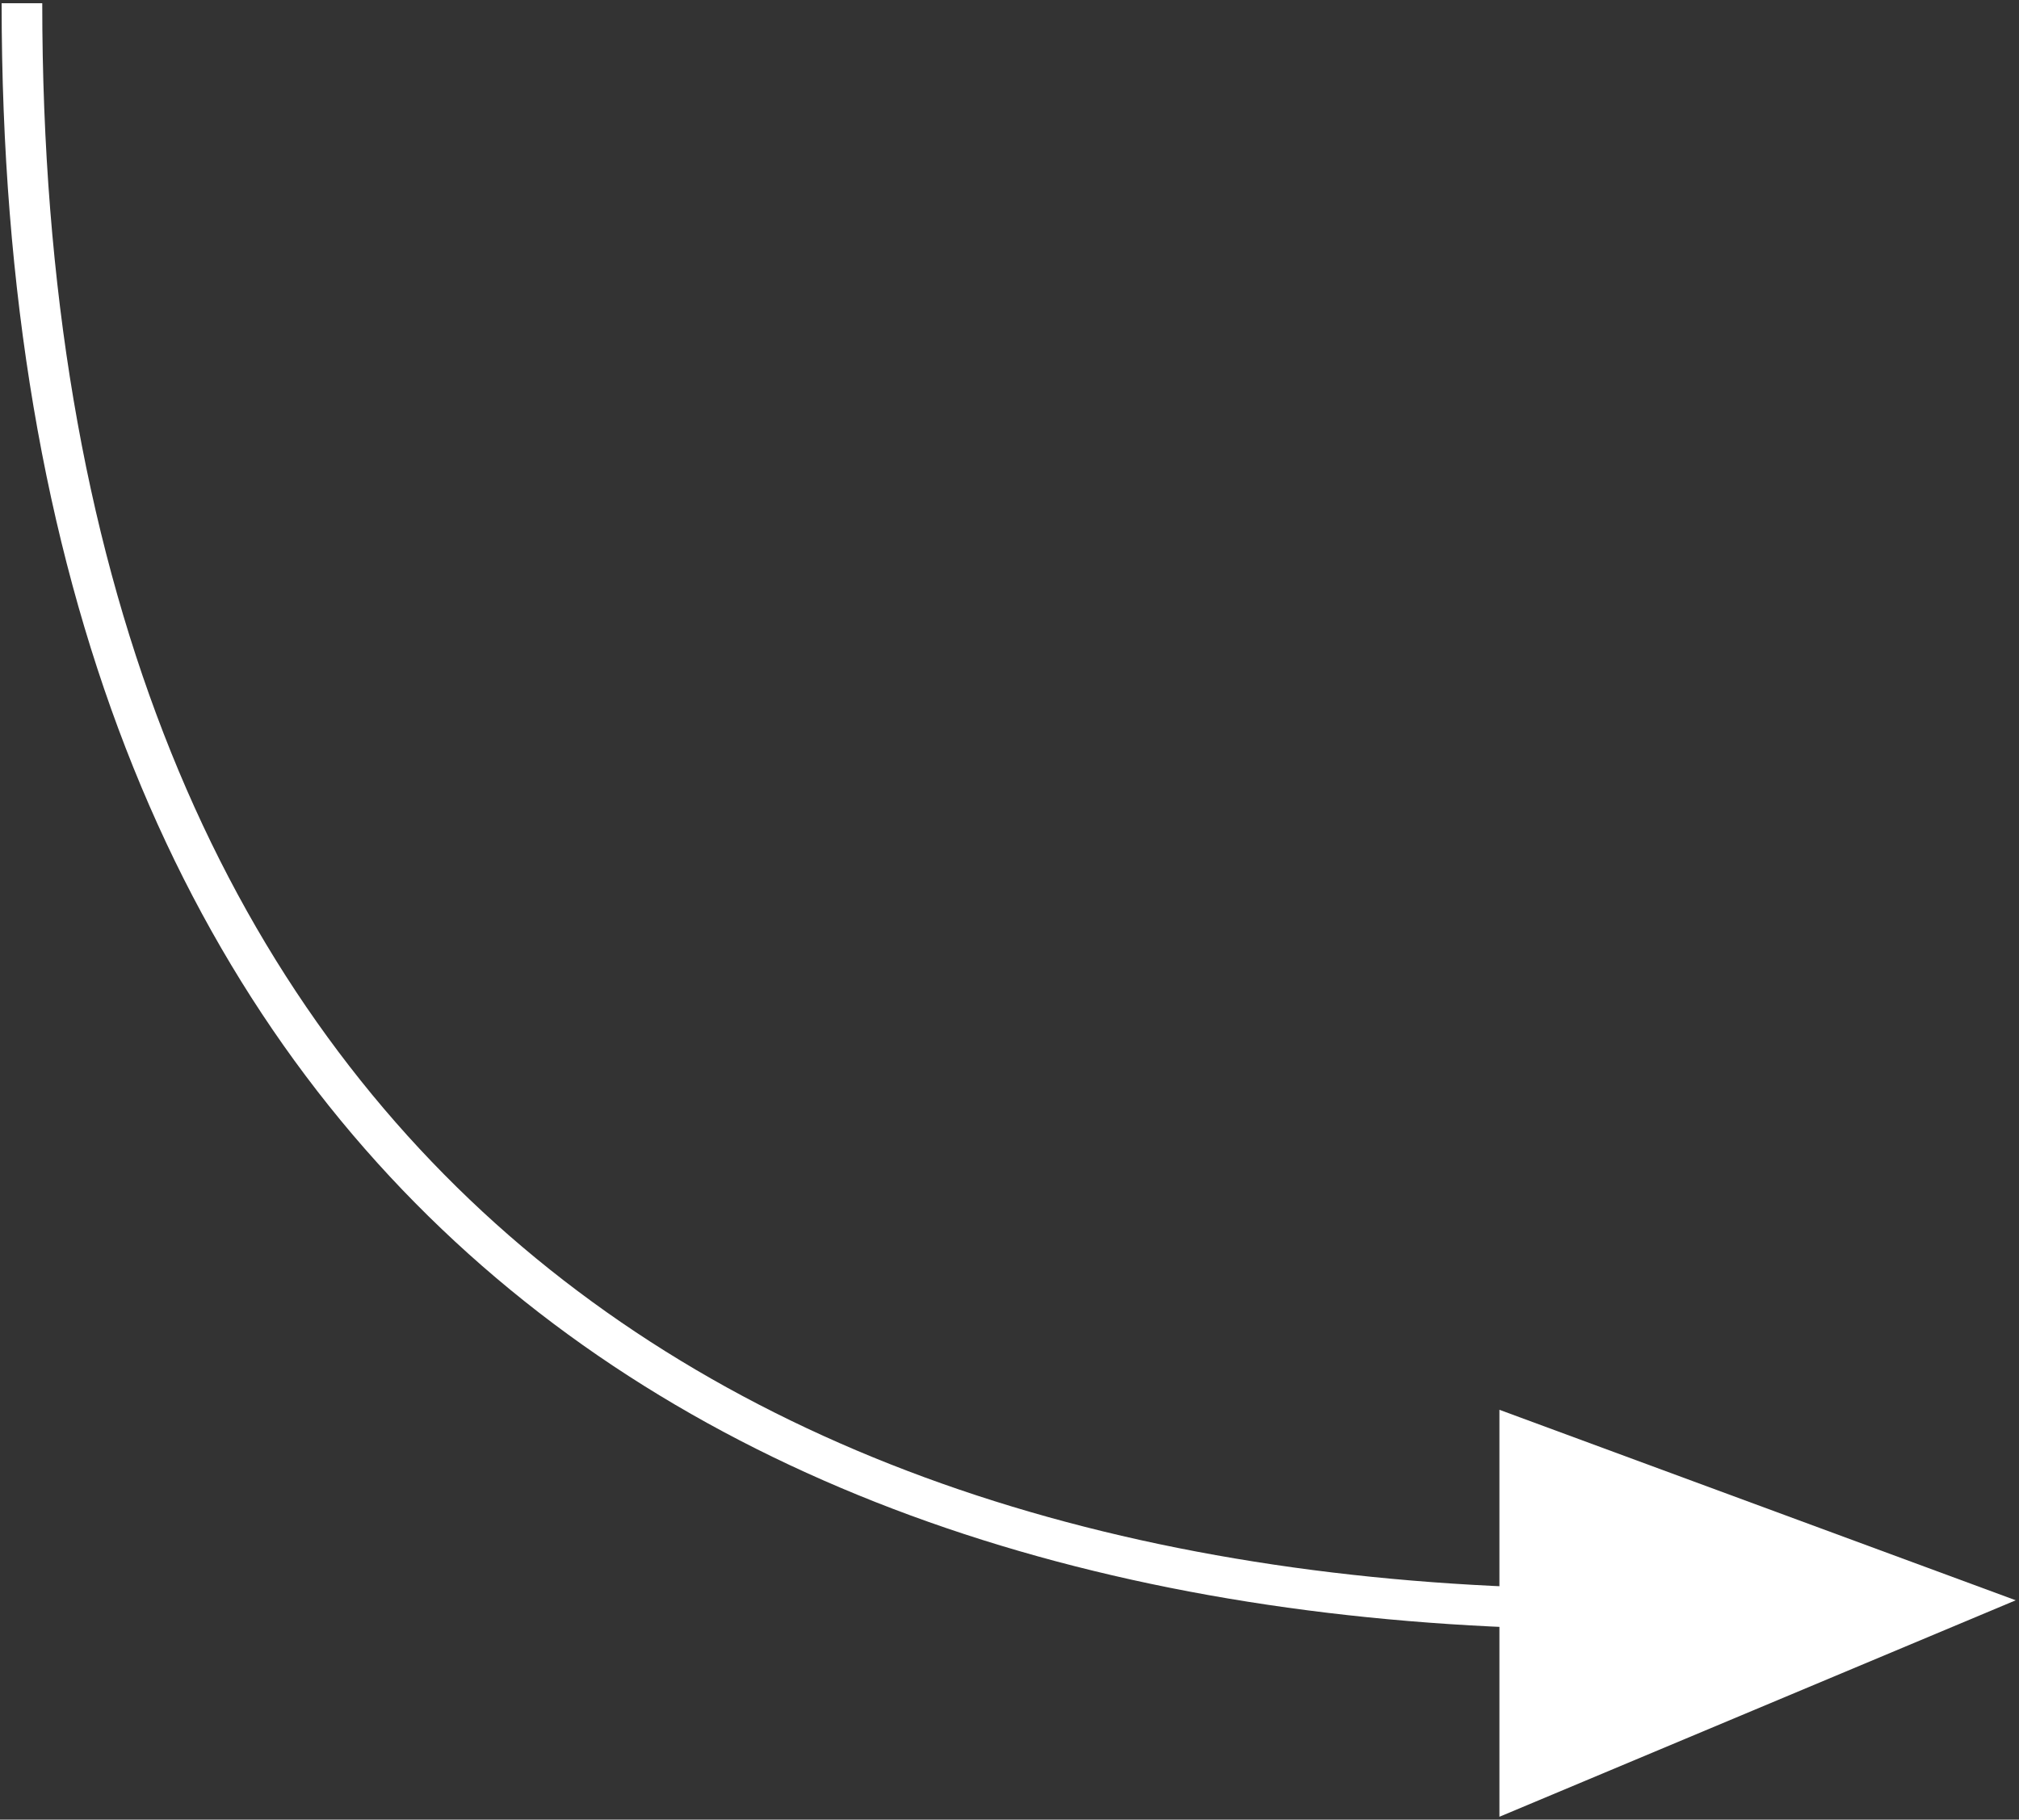 <?xml version="1.0" encoding="UTF-8"?> <!-- Generator: Adobe Illustrator 24.2.1, SVG Export Plug-In . SVG Version: 6.00 Build 0) --> <svg xmlns="http://www.w3.org/2000/svg" xmlns:xlink="http://www.w3.org/1999/xlink" id="Слой_1" x="0px" y="0px" viewBox="0 0 497 448" style="enable-background:new 0 0 497 448;" xml:space="preserve"><rect x="0" y="0" width="497" height="448" fill="#333333" stroke="none"/> <style type="text/css"> .st0{fill:none;stroke:#FFFFFF;stroke-width:10;} .st1{fill-rule:evenodd;clip-rule:evenodd;fill:#FFFFFF;} </style> <desc>Created with Sketch.</desc> <g id="Page-1"> <g id="Group-32-Copy-2" transform="translate(5, 0)"> <path id="Path-11" class="st0" d="M0.4,0.8c0,284,171.2,395.4,392.7,395.4"></path> <polygon id="Rectangle-8" class="st1" points="364.1,347.1 491.2,394 364.1,447.3 "></polygon> </g> </g> </svg> 